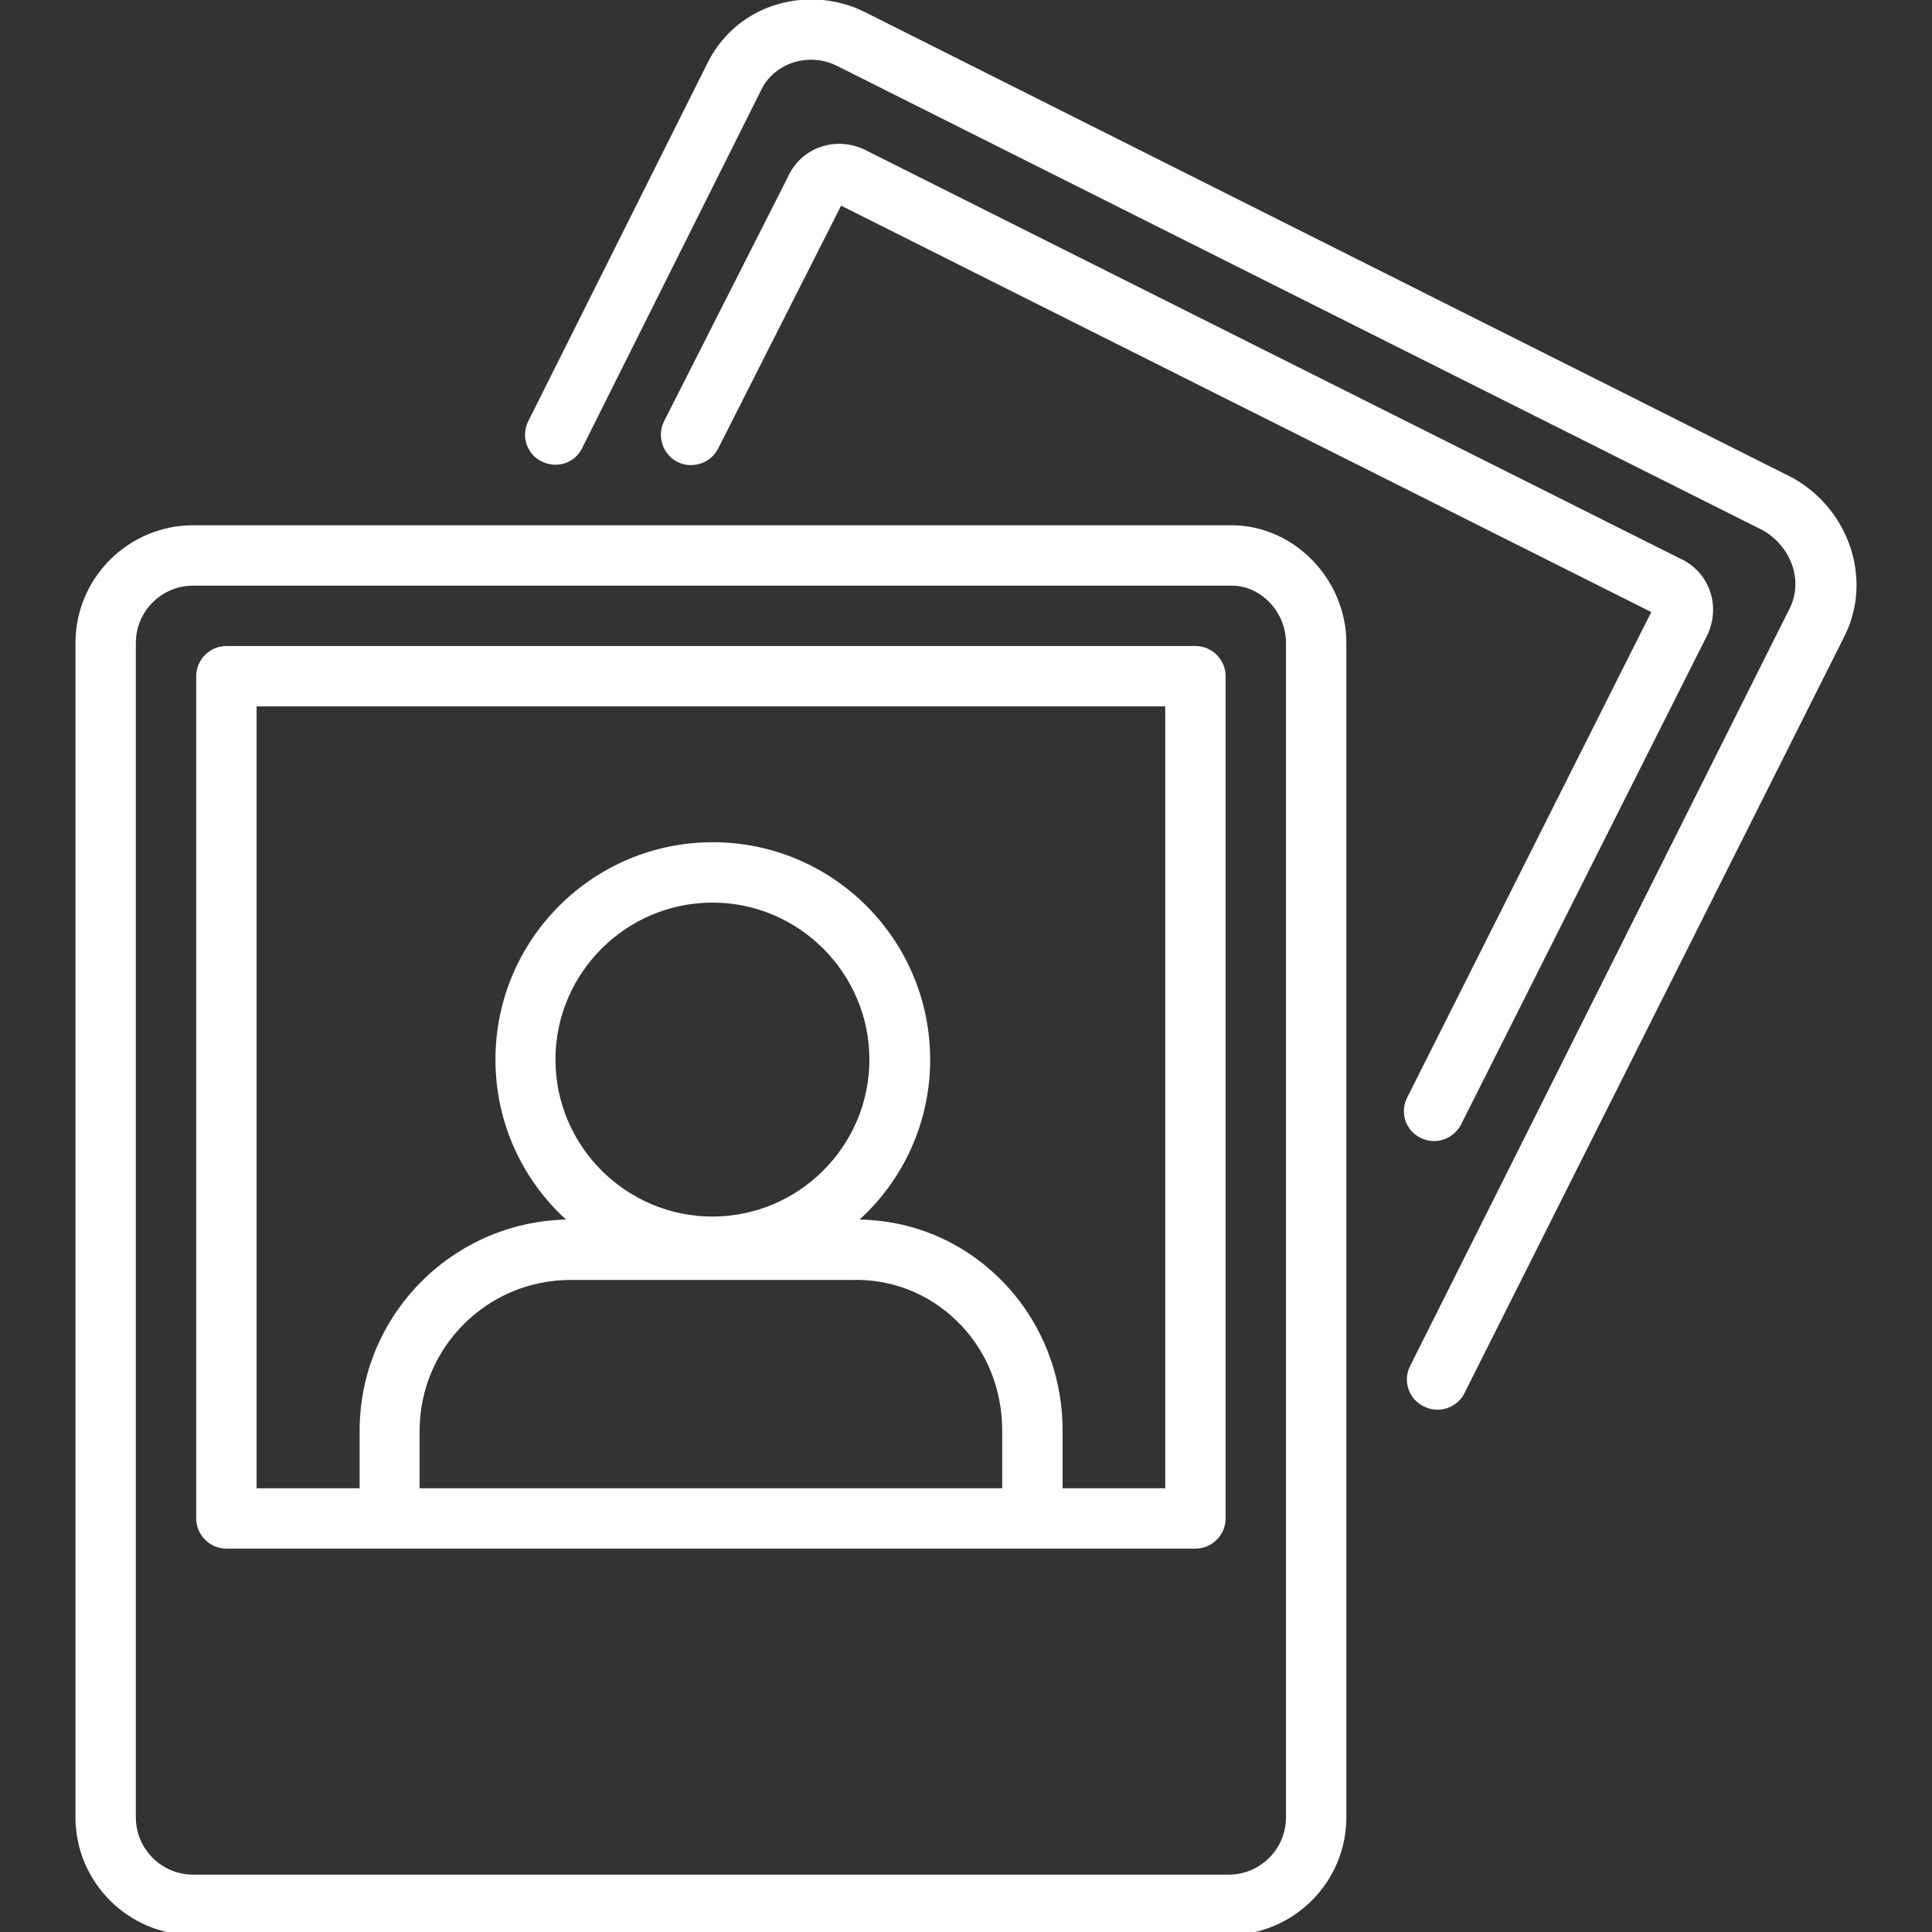 <?xml version="1.0" encoding="UTF-8"?> <svg xmlns="http://www.w3.org/2000/svg" xmlns:xlink="http://www.w3.org/1999/xlink" version="1.1" id="Layer_1" x="0px" y="0px" viewBox="0 0 512 512" style="enable-background:new 0 0 512 512;" xml:space="preserve"><rect x="0" y="0" width="512" height="512" fill="#333333" stroke="none"/> <style type="text/css"> .st0{fill:#FFFFFF;} </style> <g> <path class="st0" d="M475.2,126.7c-0.1-0.1-0.3-0.1-0.4-0.2L229.2,3.2c-7.6-3.8-16.5-4.4-24.6-1.6c-7.8,2.7-13.9,8.3-17.4,15.7 L140,111.6c-2,4-0.4,8.8,3.6,10.7c4,2,8.8,0.4,10.7-3.6l47.2-94.4c0-0.1,0.1-0.1,0.1-0.2c1.6-3.5,4.6-6.1,8.2-7.4 c4-1.4,8.4-1.1,12.1,0.8l245.4,123.1c7.5,4.4,10.6,13.4,7,20.6L373.7,362c-2,3.9-0.4,8.8,3.6,10.7c1.2,0.6,2.4,0.9,3.6,0.9 c2.9,0,5.8-1.6,7.2-4.4l100.8-200.8C496.2,153.6,490.2,135.2,475.2,126.7z"></path> <path class="st0" d="M376.4,301.5c1.2,0.6,2.4,0.9,3.6,0.9c2.9,0,5.7-1.6,7.2-4.4l64.7-128.6c2.2-3.9,2.7-8.5,1.3-12.6 c-1.3-4-4.3-7.2-8.2-8.9L230.2,40.2c-3.9-2.2-8.5-2.7-12.6-1.3c-4,1.3-7.2,4.3-8.9,8.2l-32.7,64.5c-2,3.9-0.4,8.8,3.5,10.8 c3.9,2,8.8,0.4,10.8-3.5l32.6-64.4l214.7,107.7l-64.7,128.7C370.9,294.8,372.5,299.6,376.4,301.5z"></path> <path class="st0" d="M326.4,139.2H51.2c-17.2,0-31.2,14-31.2,31.2v311.2c0,17.2,14,31.2,31.2,31.2h274.4c17.2,0,31.2-14,31.2-31.2 V170.4C356.8,153.5,342.9,139.2,326.4,139.2z M340.8,481.6c0,8.4-6.8,15.2-15.2,15.2H51.2c-8.4,0-15.2-6.8-15.2-15.2V170.4 c0-8.4,6.8-15.2,15.2-15.2h275.2c7.8,0,14.4,7,14.4,15.2V481.6z"></path> <path class="st0" d="M316.8,171.2H60c-4.4,0-8,3.6-8,8v223.2c0,4.4,3.6,8,8,8h43.2h170.4h43.2c4.4,0,8-3.6,8-8V179.2 C324.8,174.8,321.2,171.2,316.8,171.2z M111.2,394.4v-15.2c0-22.1,17.9-40,40-40h74.4c0.1,0,0.2,0,0.2,0 c10.3-0.3,20.1,3.5,27.6,10.7c7.9,7.6,12.2,18,12.2,29.3v15.2H111.2z M188.8,322.4c-22.9,0-41.6-18.7-41.6-41.6 s18.7-41.6,41.6-41.6c22.9,0,41.6,18.7,41.6,41.6S211.7,322.4,188.8,322.4z M308.8,394.4h-27.2v-15.2c0-15.6-6.1-30.1-17-40.7 c-10-9.7-23-15.1-36.8-15.3c11.5-10.5,18.7-25.6,18.7-42.4c0-31.8-25.8-57.6-57.6-57.6s-57.6,25.8-57.6,57.6 c0,16.8,7.2,31.9,18.7,42.4c-30.3,0.7-54.7,25.5-54.7,56v15.2H68V187.2h240.8V394.4z"></path> </g> </svg> 